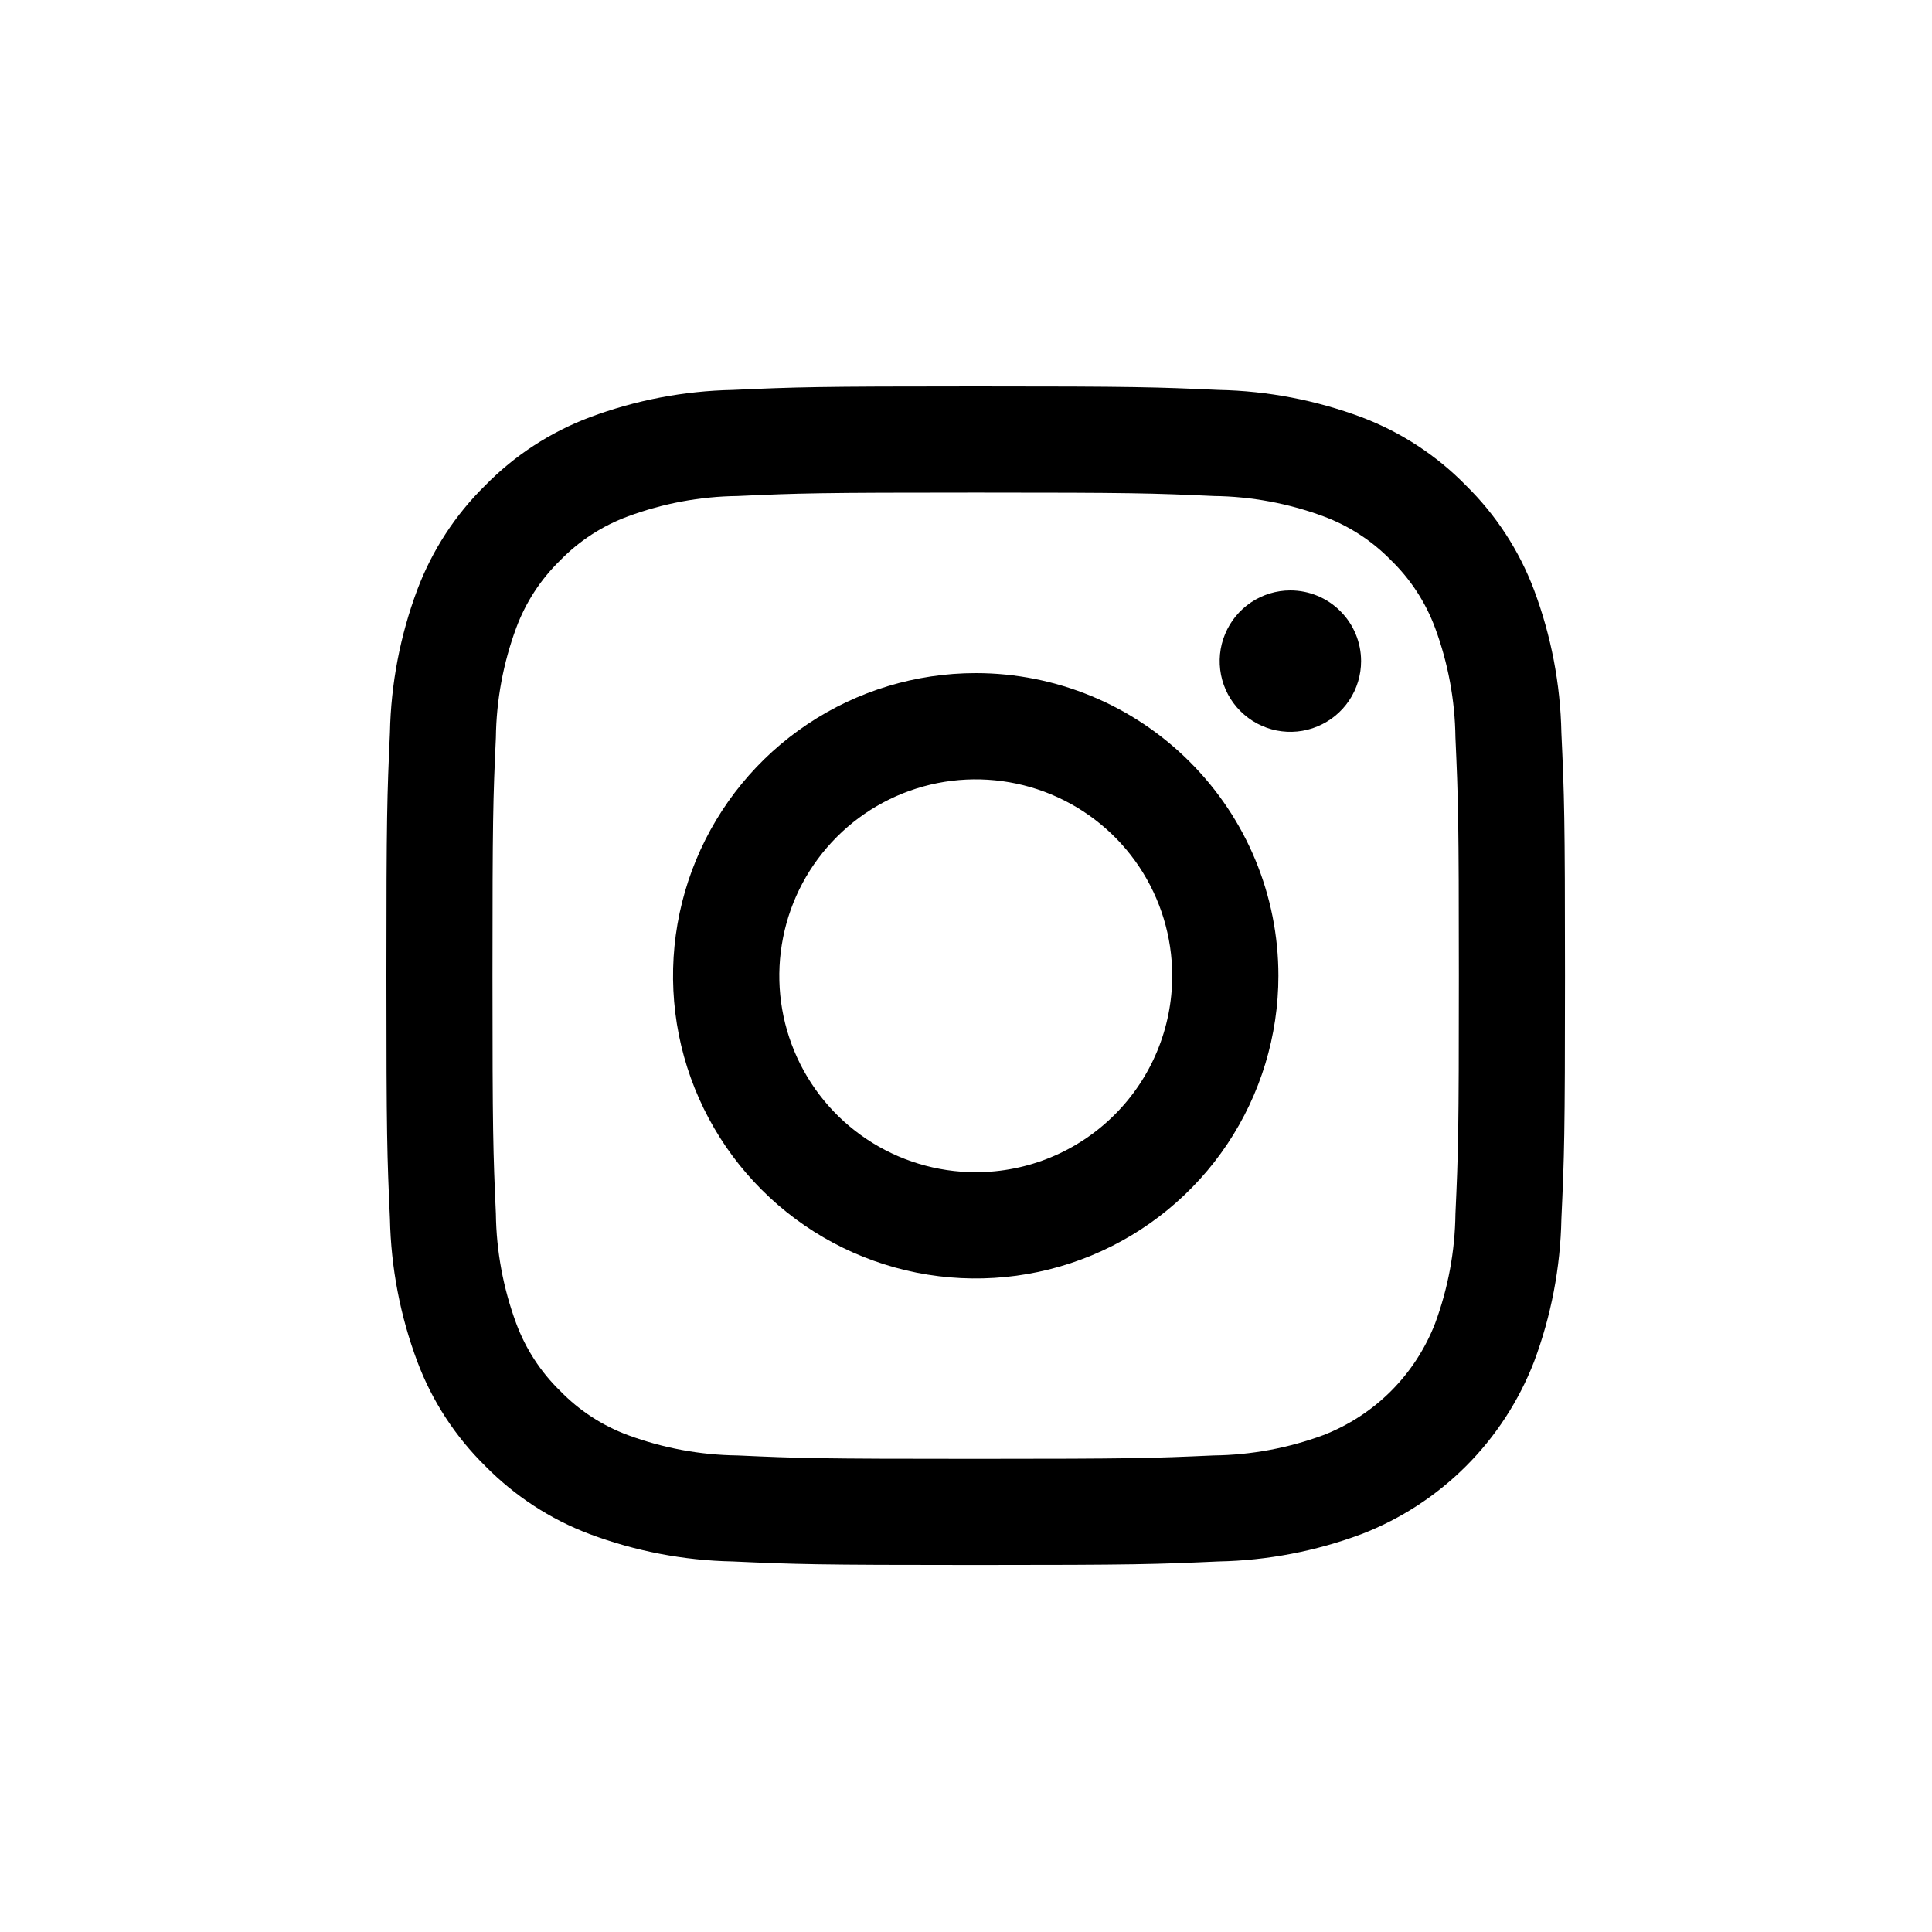 <svg width="30" height="30" viewBox="0 0 30 30" fill="none" xmlns="http://www.w3.org/2000/svg">
   <rect width="30" height="30" fill="white" />
   <path
      d="M15.152 7.649C17.596 7.649 17.885 7.658 18.85 7.702C19.43 7.709 20.005 7.816 20.549 8.017C20.946 8.164 21.305 8.397 21.6 8.7C21.904 8.995 22.138 9.355 22.285 9.752C22.486 10.297 22.593 10.871 22.6 11.452C22.643 12.417 22.653 12.706 22.653 15.15C22.653 17.594 22.644 17.883 22.6 18.848C22.593 19.429 22.486 20.003 22.285 20.548C22.132 20.942 21.899 21.301 21.6 21.6C21.301 21.899 20.942 22.132 20.548 22.285C20.003 22.486 19.429 22.593 18.848 22.6C17.884 22.643 17.594 22.653 15.15 22.653C12.706 22.653 12.417 22.644 11.452 22.6C10.871 22.593 10.297 22.486 9.752 22.285C9.355 22.138 8.995 21.904 8.7 21.6C8.396 21.305 8.162 20.945 8.015 20.548C7.814 20.003 7.707 19.429 7.7 18.848C7.657 17.883 7.647 17.594 7.647 15.15C7.647 12.706 7.656 12.417 7.7 11.452C7.707 10.871 7.814 10.297 8.015 9.752C8.162 9.355 8.396 8.995 8.7 8.7C8.996 8.396 9.356 8.163 9.754 8.017C10.298 7.816 10.873 7.709 11.453 7.702C12.419 7.658 12.708 7.649 15.152 7.649ZM15.152 6C12.666 6 12.355 6.011 11.378 6.055C10.619 6.07 9.868 6.214 9.157 6.48C8.546 6.71 7.993 7.07 7.536 7.536C7.07 7.993 6.71 8.546 6.48 9.157C6.214 9.868 6.07 10.618 6.055 11.377C6.011 12.355 6 12.666 6 15.152C6 17.638 6.011 17.949 6.055 18.925C6.071 19.684 6.214 20.434 6.481 21.145C6.71 21.756 7.071 22.308 7.536 22.765C7.993 23.23 8.546 23.591 9.156 23.821C9.867 24.087 10.617 24.231 11.376 24.246C12.352 24.29 12.664 24.301 15.149 24.301C17.635 24.301 17.947 24.29 18.923 24.246C19.681 24.231 20.432 24.087 21.143 23.821C21.751 23.586 22.303 23.227 22.764 22.766C23.225 22.306 23.584 21.754 23.82 21.146C24.086 20.436 24.23 19.685 24.245 18.926C24.29 17.95 24.301 17.639 24.301 15.153C24.301 12.667 24.29 12.356 24.245 11.38C24.23 10.621 24.086 9.87 23.82 9.16C23.59 8.549 23.23 7.997 22.765 7.54C22.309 7.073 21.756 6.711 21.146 6.48C20.436 6.214 19.685 6.07 18.926 6.055C17.949 6.011 17.637 6 15.152 6Z"
      fill="black" />
   <path
      d="M15.152 10.452C14.222 10.452 13.313 10.728 12.54 11.244C11.767 11.76 11.165 12.494 10.809 13.353C10.453 14.212 10.36 15.157 10.541 16.069C10.723 16.98 11.17 17.818 11.828 18.475C12.485 19.133 13.322 19.58 14.234 19.762C15.146 19.943 16.091 19.85 16.95 19.494C17.809 19.138 18.543 18.536 19.059 17.763C19.575 16.99 19.851 16.081 19.851 15.151C19.851 13.905 19.356 12.71 18.474 11.829C17.593 10.947 16.398 10.452 15.152 10.452ZM15.152 18.202C14.548 18.202 13.959 18.023 13.457 17.688C12.955 17.353 12.564 16.877 12.333 16.319C12.102 15.762 12.042 15.149 12.16 14.557C12.277 13.965 12.568 13.422 12.995 12.995C13.421 12.568 13.965 12.278 14.556 12.16C15.148 12.043 15.761 12.103 16.319 12.334C16.876 12.565 17.353 12.956 17.688 13.457C18.023 13.959 18.202 14.549 18.202 15.152C18.202 15.961 17.881 16.737 17.308 17.309C16.736 17.881 15.961 18.202 15.152 18.202Z"
      fill="black" />
   <path
      d="M21.135 10.266C21.135 10.483 21.071 10.695 20.95 10.876C20.829 11.057 20.658 11.197 20.457 11.28C20.256 11.364 20.036 11.385 19.823 11.343C19.61 11.3 19.414 11.196 19.261 11.042C19.107 10.889 19.002 10.693 18.96 10.48C18.918 10.267 18.939 10.046 19.023 9.846C19.106 9.645 19.246 9.474 19.427 9.353C19.608 9.232 19.82 9.168 20.037 9.168C20.328 9.168 20.608 9.284 20.813 9.49C21.019 9.695 21.135 9.975 21.135 10.266Z"
      fill="black" />
</svg>
